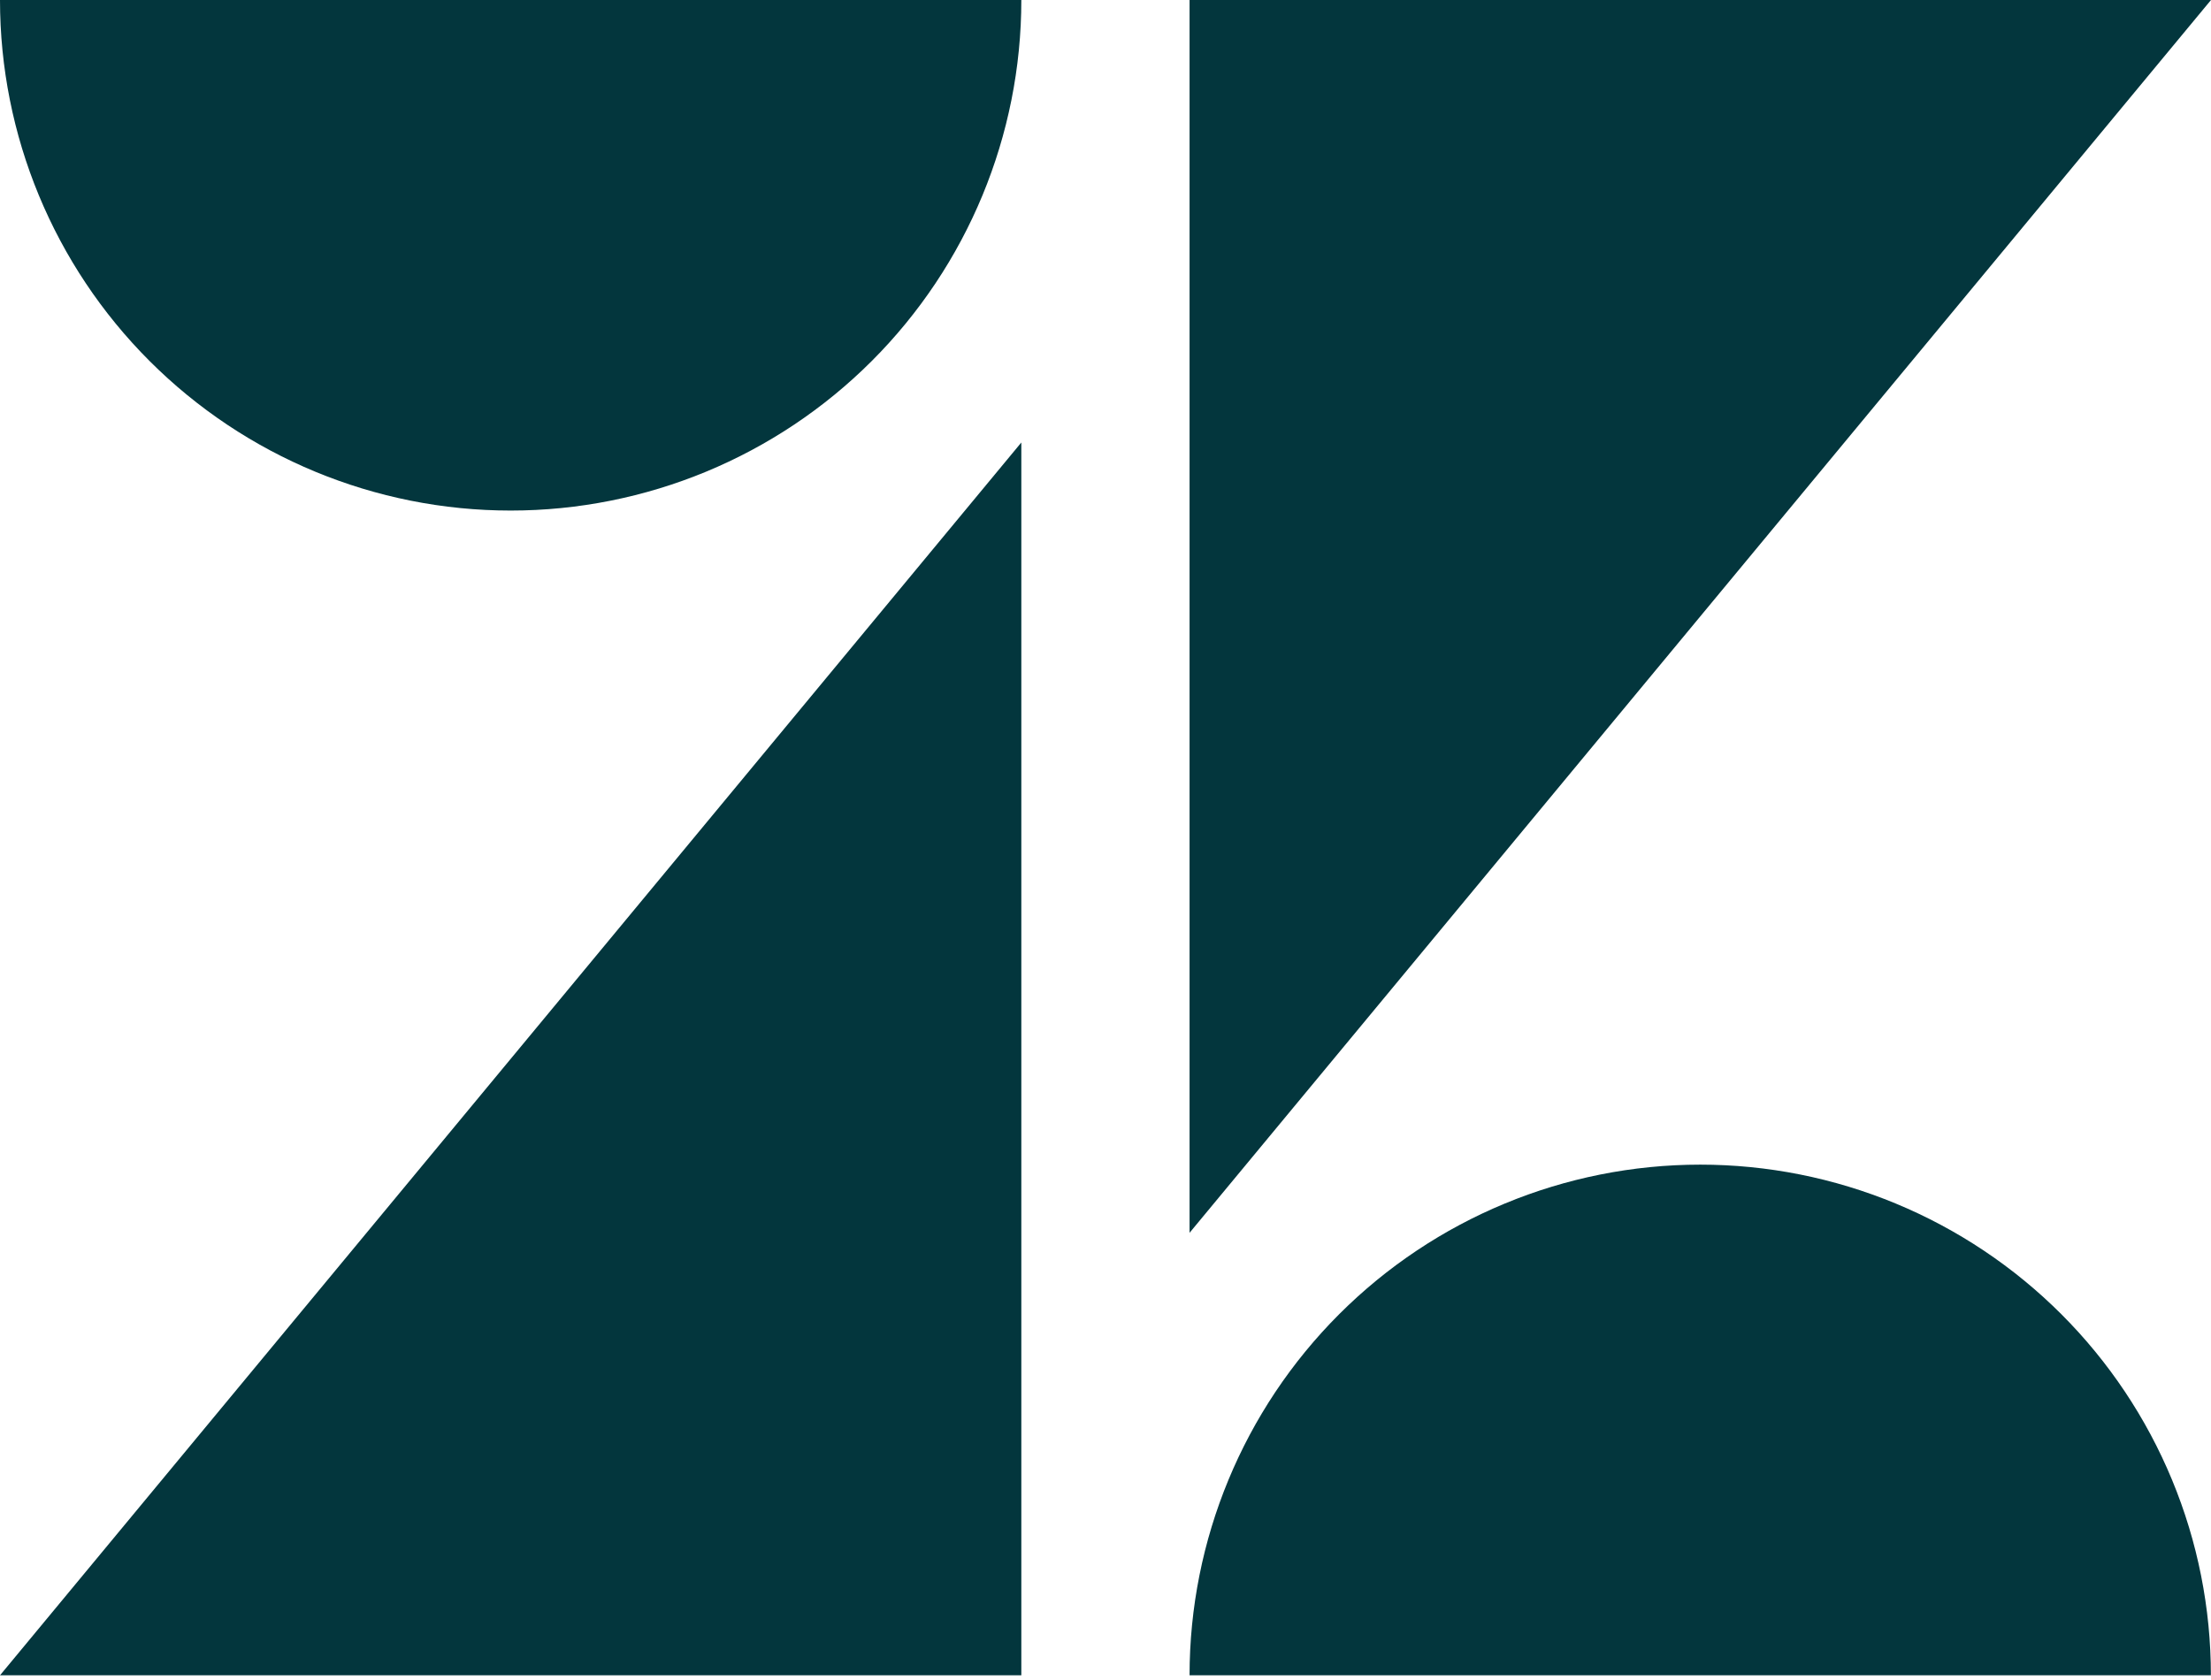 <svg width="200" height="152" viewBox="0 0 200 152" fill="none" xmlns="http://www.w3.org/2000/svg">
<path d="M92.386 40.036V151.575H0L92.386 40.036Z" fill="#03363D"/>
<path d="M92.386 0C92.386 12.251 87.519 24 78.856 32.663C70.193 41.326 58.444 46.193 46.193 46.193C33.942 46.193 22.192 41.326 13.53 32.663C4.867 24 0 12.251 0 0H92.386Z" fill="#03363D"/>
<path d="M107.604 111.539V0H200L107.604 111.539Z" fill="#03363D"/>
<path d="M163.582 138.352C163.045 138.323 162.517 138.498 162.104 138.843C161.692 139.188 161.425 139.676 161.358 140.21H165.657C165.627 139.689 165.391 139.201 165.003 138.853C164.614 138.505 164.103 138.325 163.582 138.352Z" fill="#03363D"/>
<path d="M153.797 105.372C141.545 105.375 129.796 110.244 121.133 118.908C112.471 127.572 107.604 139.323 107.604 151.575H199.99C199.991 145.508 198.798 139.5 196.477 133.895C194.156 128.289 190.754 123.196 186.464 118.905C182.174 114.615 177.082 111.211 171.477 108.889C165.872 106.567 159.864 105.372 153.797 105.372Z" fill="#03363D"/>
</svg>
